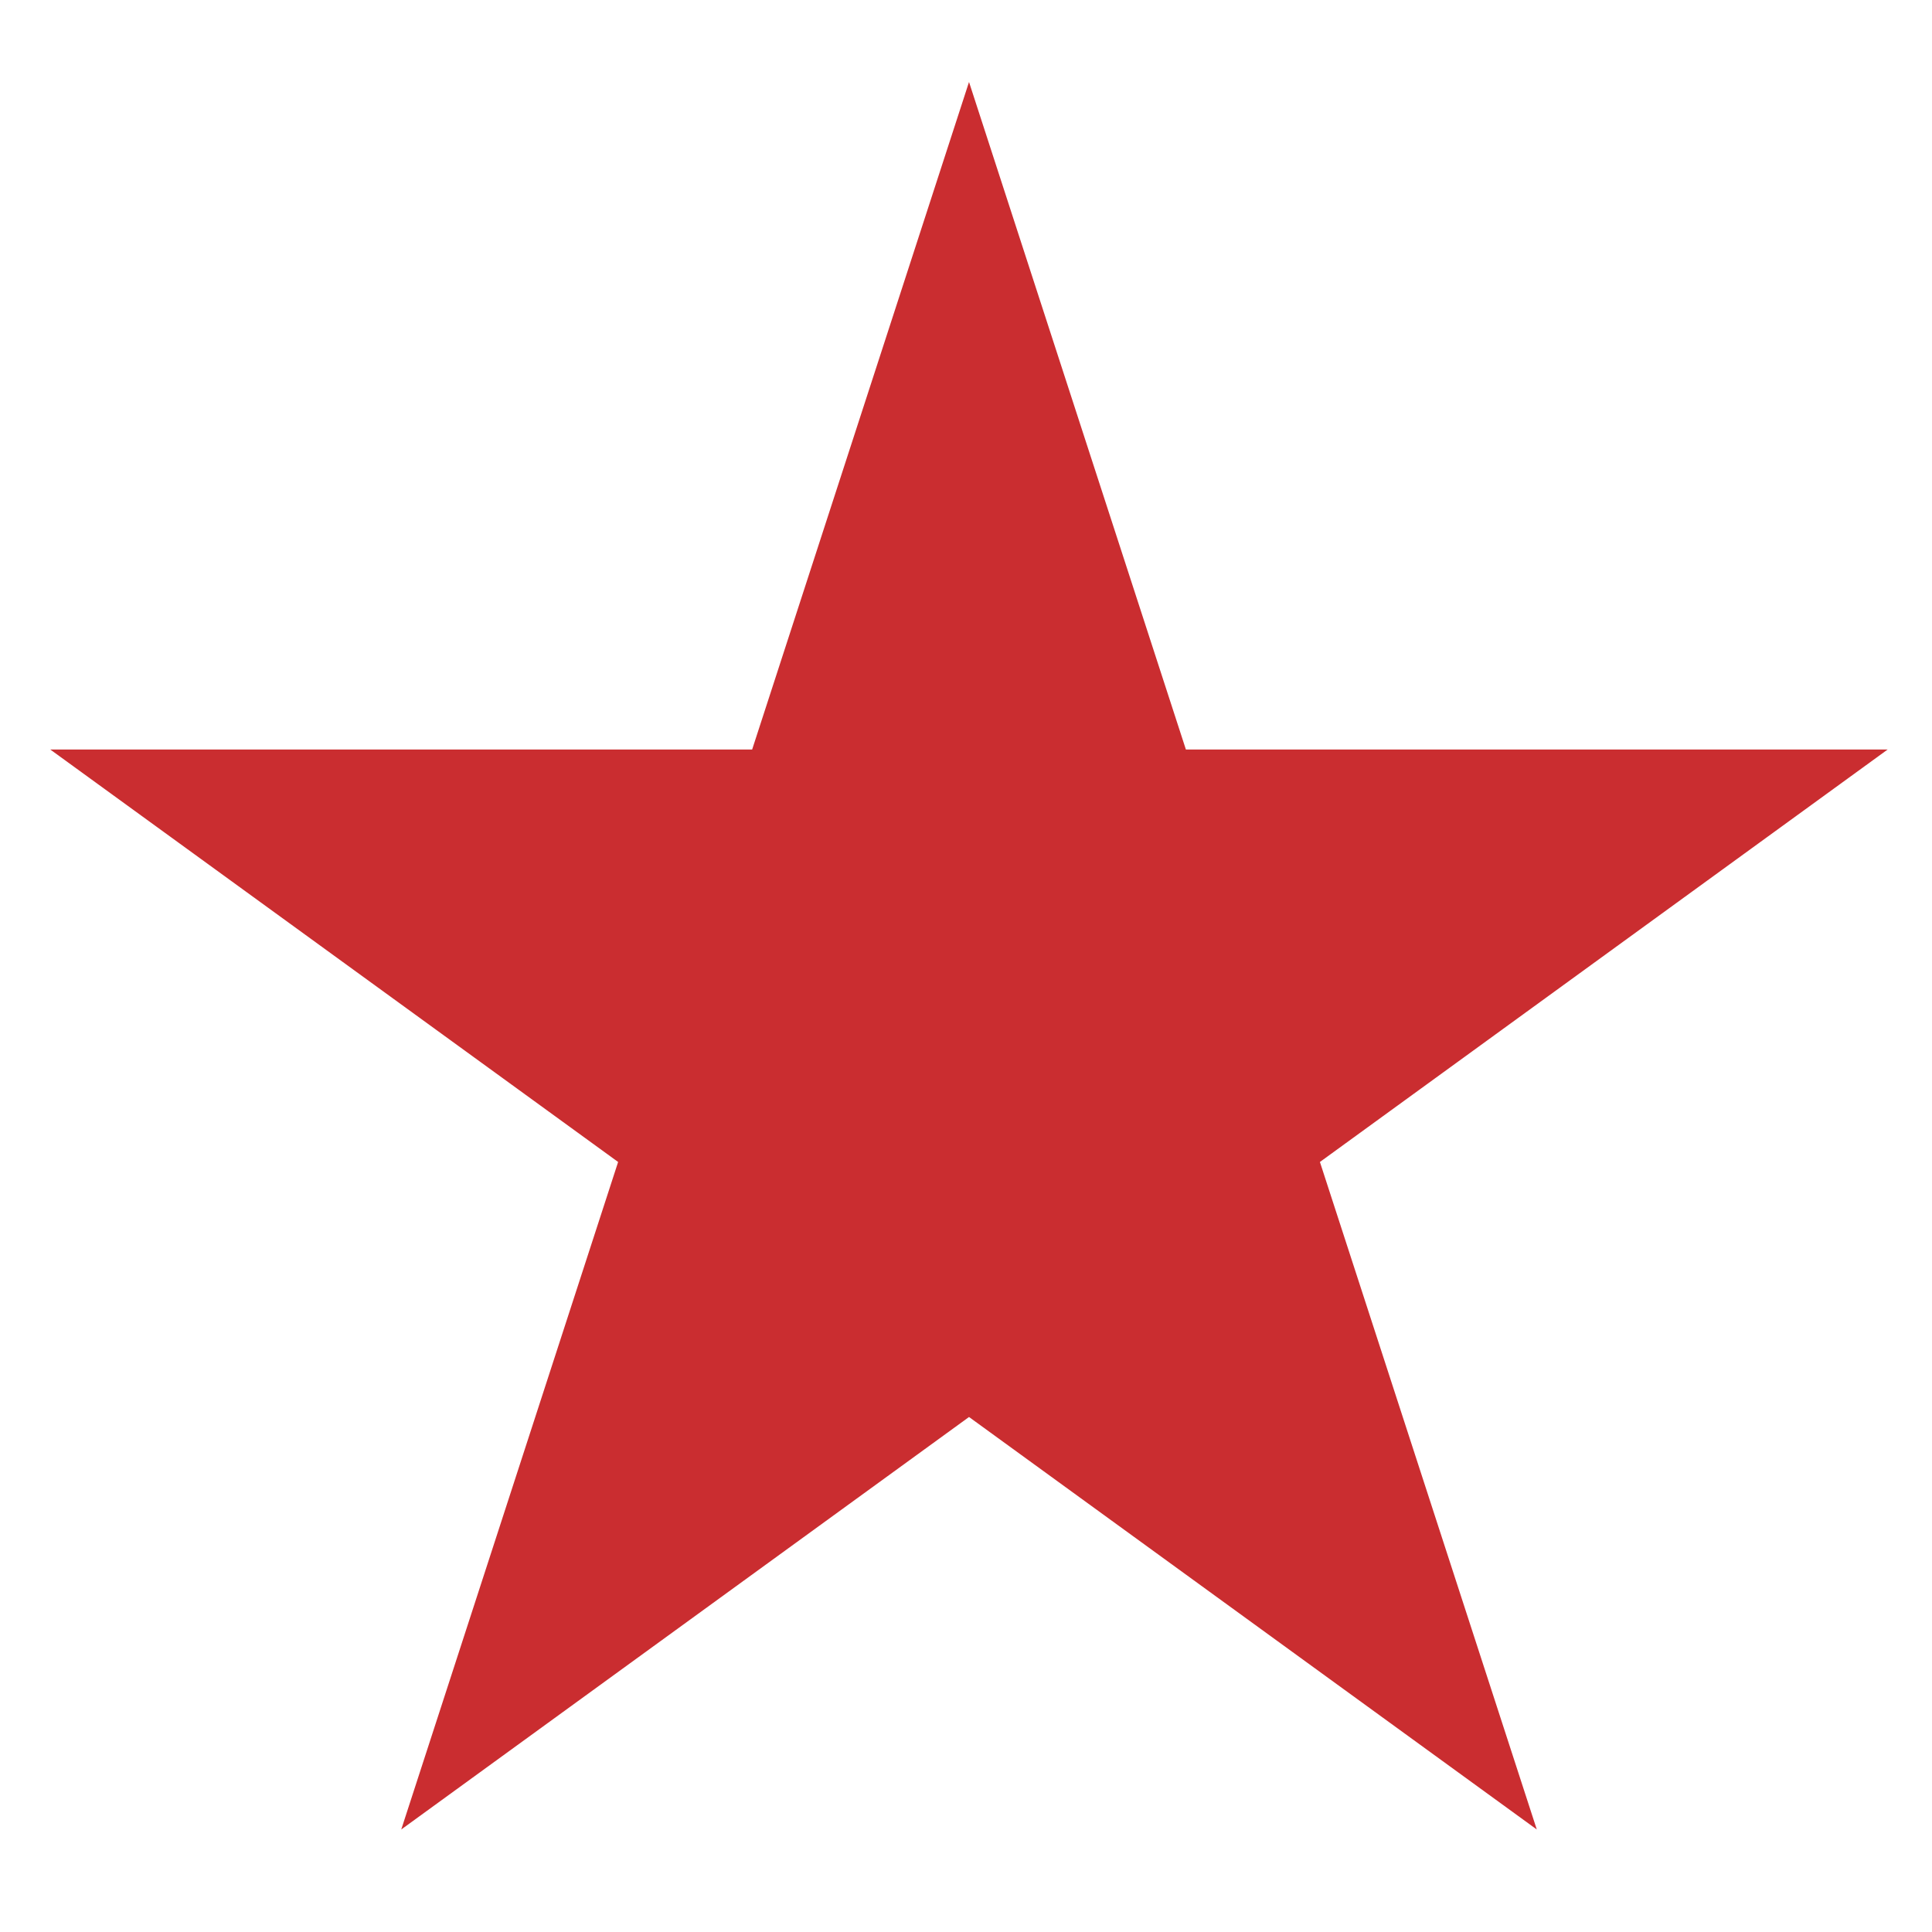 <?xml version="1.0" encoding="UTF-8"?> <svg xmlns="http://www.w3.org/2000/svg" width="16" height="16" viewBox="0 0 16 16" fill="none"> <path d="M8.025 0.679L9.821 6.207H15.633L10.931 9.623L12.727 15.151L8.025 11.735L3.323 15.151L5.119 9.623L0.416 6.207H6.229L8.025 0.679Z" fill="#CA2D30"></path> </svg> 